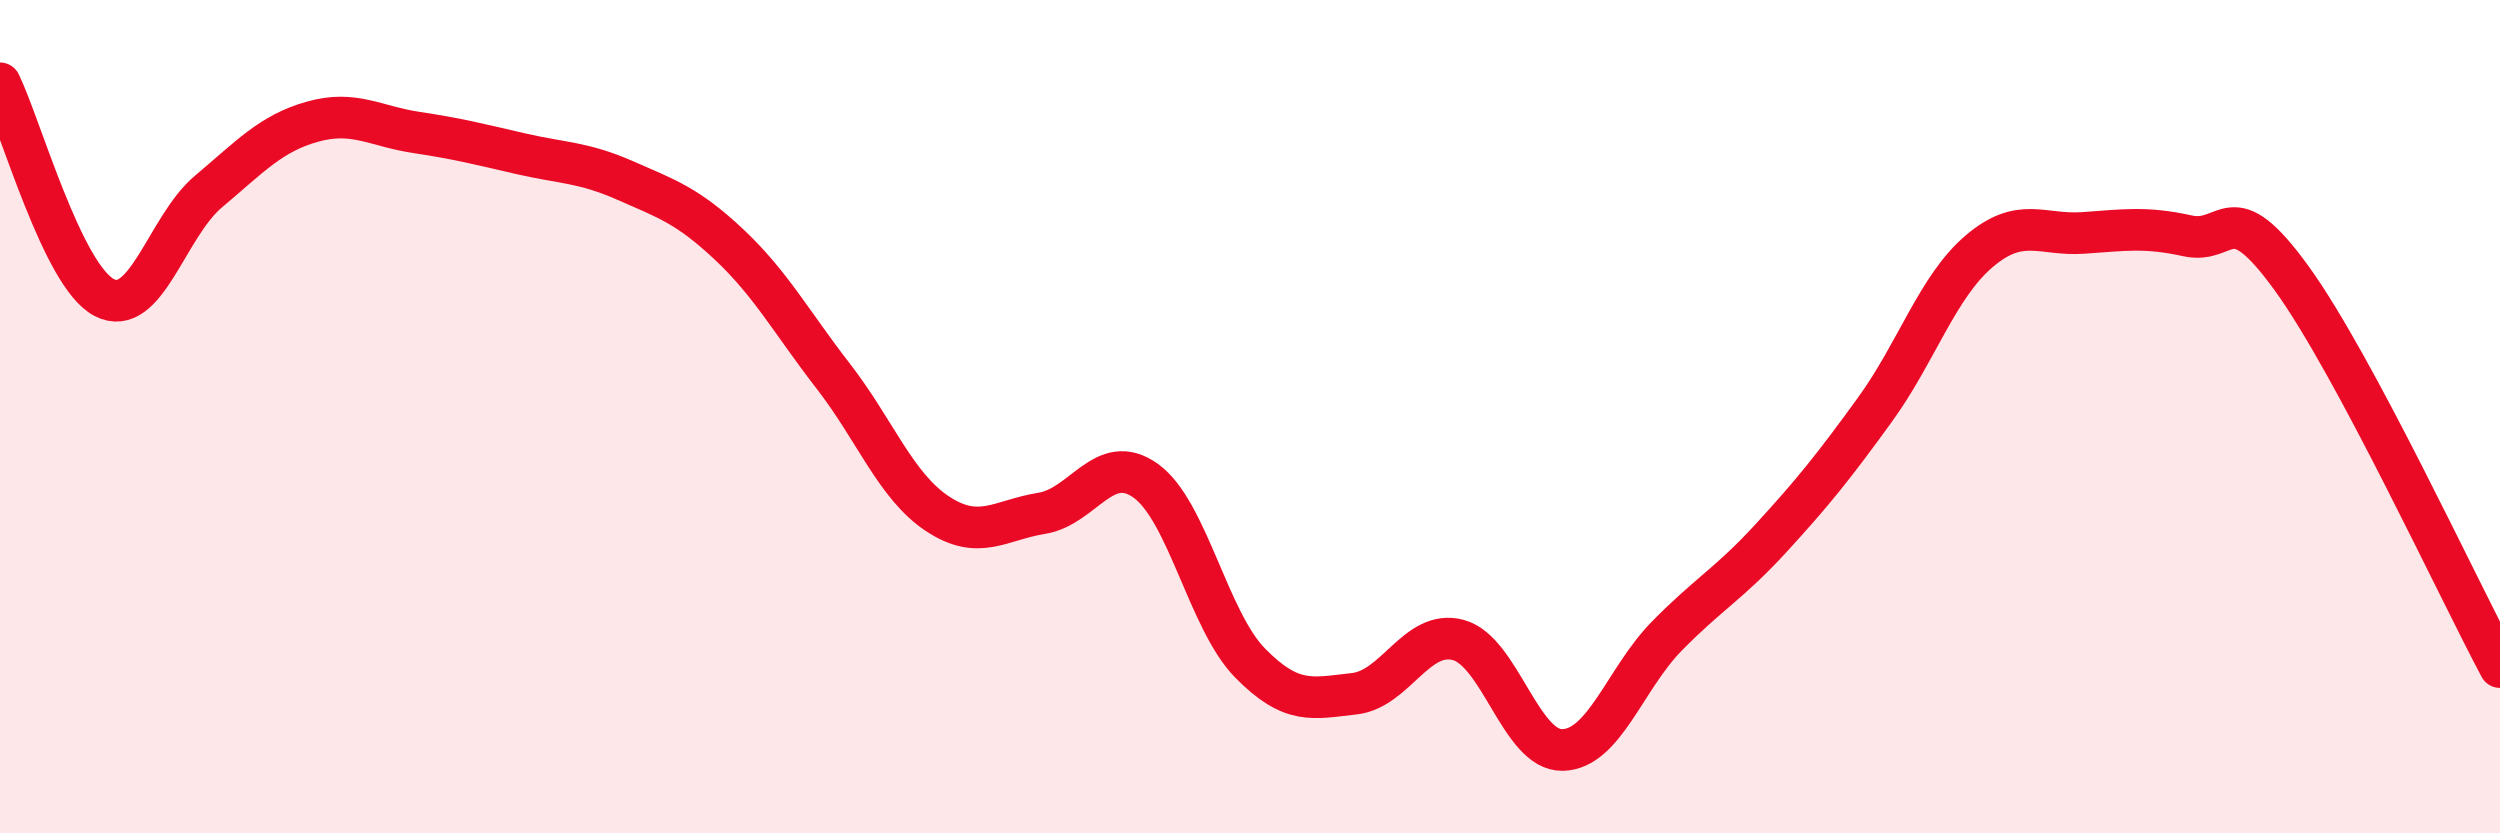 
    <svg width="60" height="20" viewBox="0 0 60 20" xmlns="http://www.w3.org/2000/svg">
      <path
        d="M 0,2 C 0.5,3.03 1.5,6.62 2.5,7.14 C 3.5,7.66 4,5.44 5,4.6 C 6,3.76 6.5,3.2 7.5,2.92 C 8.5,2.64 9,3.03 10,3.18 C 11,3.33 11.5,3.46 12.5,3.69 C 13.5,3.92 14,3.89 15,4.33 C 16,4.77 16.5,4.93 17.5,5.87 C 18.5,6.81 19,7.74 20,9.03 C 21,10.32 21.5,11.67 22.5,12.33 C 23.5,12.99 24,12.48 25,12.32 C 26,12.16 26.5,10.82 27.5,11.54 C 28.5,12.26 29,14.89 30,15.91 C 31,16.93 31.5,16.76 32.5,16.65 C 33.5,16.54 34,15.09 35,15.36 C 36,15.63 36.5,18.02 37.5,18 C 38.5,17.98 39,16.29 40,15.27 C 41,14.25 41.5,14.01 42.5,12.92 C 43.5,11.83 44,11.21 45,9.83 C 46,8.45 46.5,6.88 47.5,6.03 C 48.5,5.18 49,5.66 50,5.59 C 51,5.52 51.5,5.44 52.5,5.66 C 53.5,5.88 53.5,4.61 55,6.68 C 56.5,8.75 59,14.14 60,16.01L60 20L0 20Z"
        fill="#EB0A25"
        opacity="0.1"
        stroke-linecap="round"
        stroke-linejoin="round"
      />
      <path
        d="M 0,2 C 0.5,3.03 1.5,6.62 2.5,7.14 C 3.5,7.66 4,5.44 5,4.6 C 6,3.76 6.5,3.2 7.5,2.92 C 8.5,2.64 9,3.03 10,3.18 C 11,3.33 11.5,3.46 12.5,3.69 C 13.5,3.92 14,3.89 15,4.33 C 16,4.77 16.5,4.93 17.5,5.87 C 18.5,6.81 19,7.74 20,9.03 C 21,10.32 21.5,11.67 22.5,12.33 C 23.5,12.99 24,12.48 25,12.32 C 26,12.16 26.5,10.82 27.5,11.54 C 28.5,12.26 29,14.89 30,15.91 C 31,16.93 31.5,16.76 32.5,16.65 C 33.5,16.54 34,15.09 35,15.36 C 36,15.63 36.5,18.02 37.5,18 C 38.5,17.98 39,16.29 40,15.27 C 41,14.25 41.5,14.01 42.5,12.92 C 43.5,11.83 44,11.21 45,9.83 C 46,8.45 46.5,6.88 47.5,6.03 C 48.5,5.18 49,5.66 50,5.59 C 51,5.52 51.5,5.44 52.5,5.66 C 53.5,5.88 53.5,4.61 55,6.68 C 56.5,8.75 59,14.14 60,16.01"
        stroke="#EB0A25"
        stroke-width="1"
        fill="none"
        stroke-linecap="round"
        stroke-linejoin="round"
      />
    </svg>
  